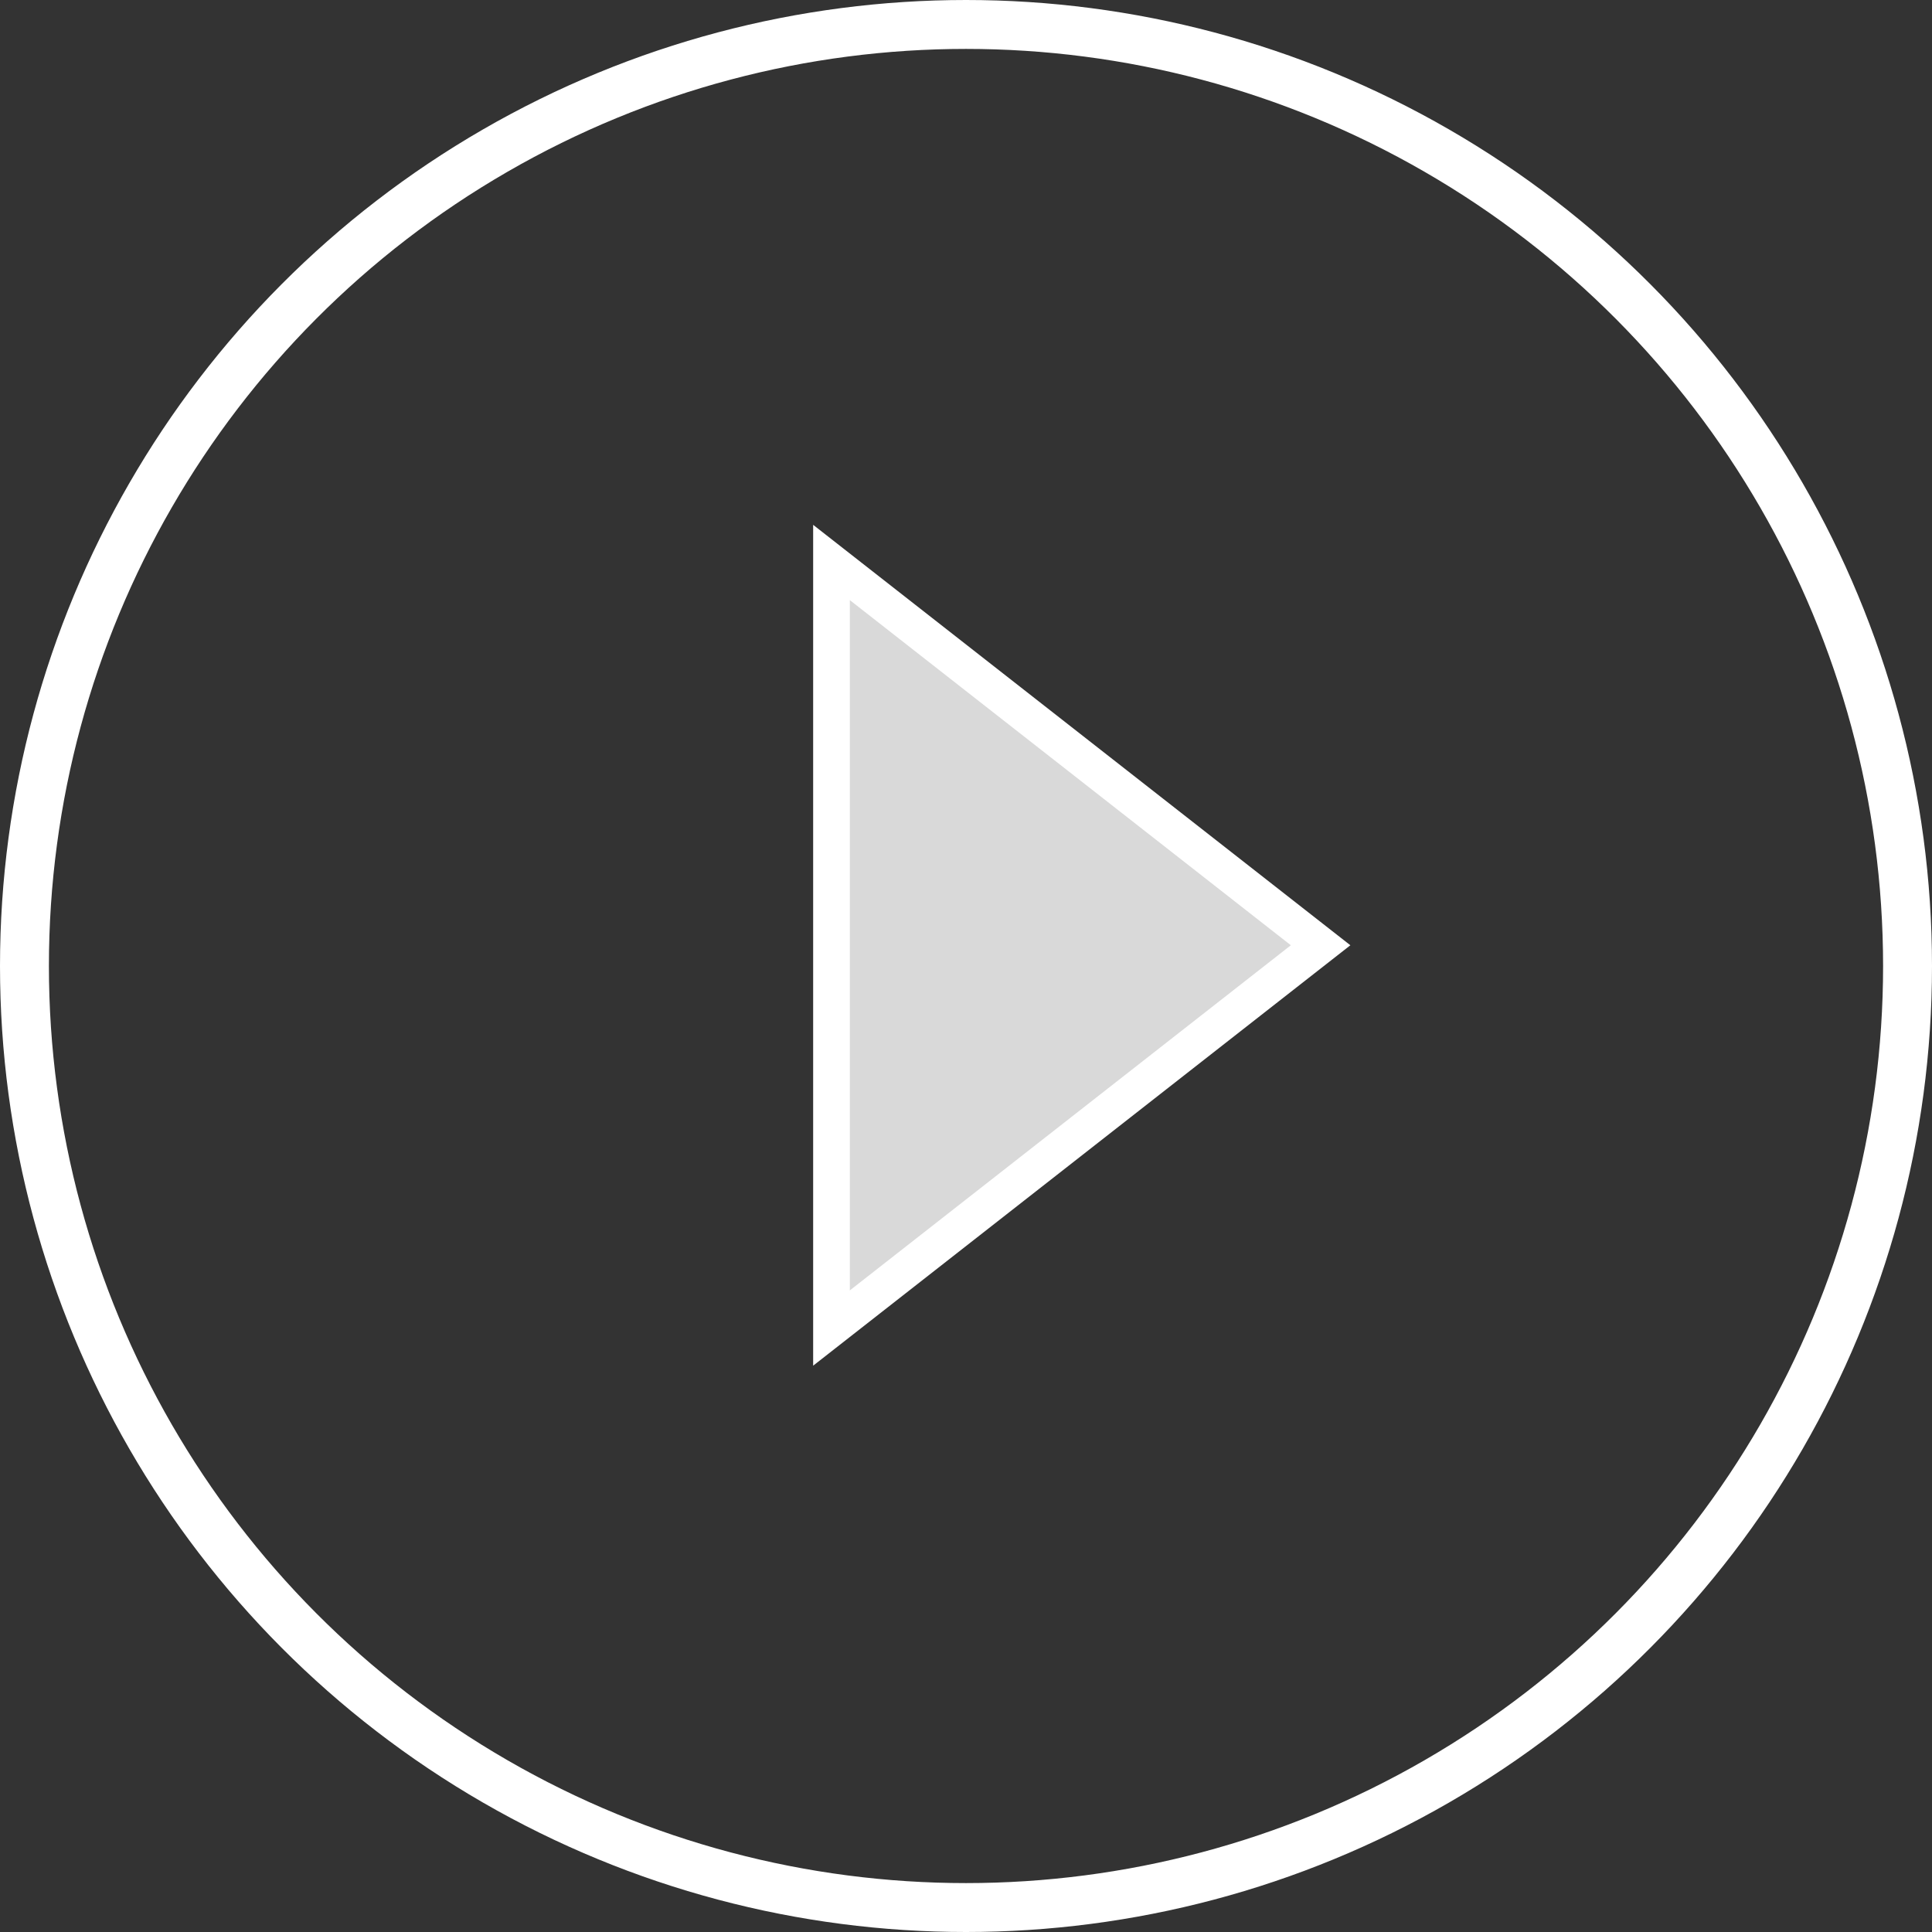 <svg width="79" height="79" viewBox="0 0 79 79" fill="none" xmlns="http://www.w3.org/2000/svg">
<rect x="0" y="0" width="79" height="79" fill="#333333" stroke="none"/>
<circle cx="39.5" cy="39.5" r="38.5" stroke="white" stroke-width="2"/>
<path d="M54 38.652L34 23V54.304L54 38.652Z" fill="#D9D9D9" stroke="white" stroke-width="1.5"/>
</svg>
